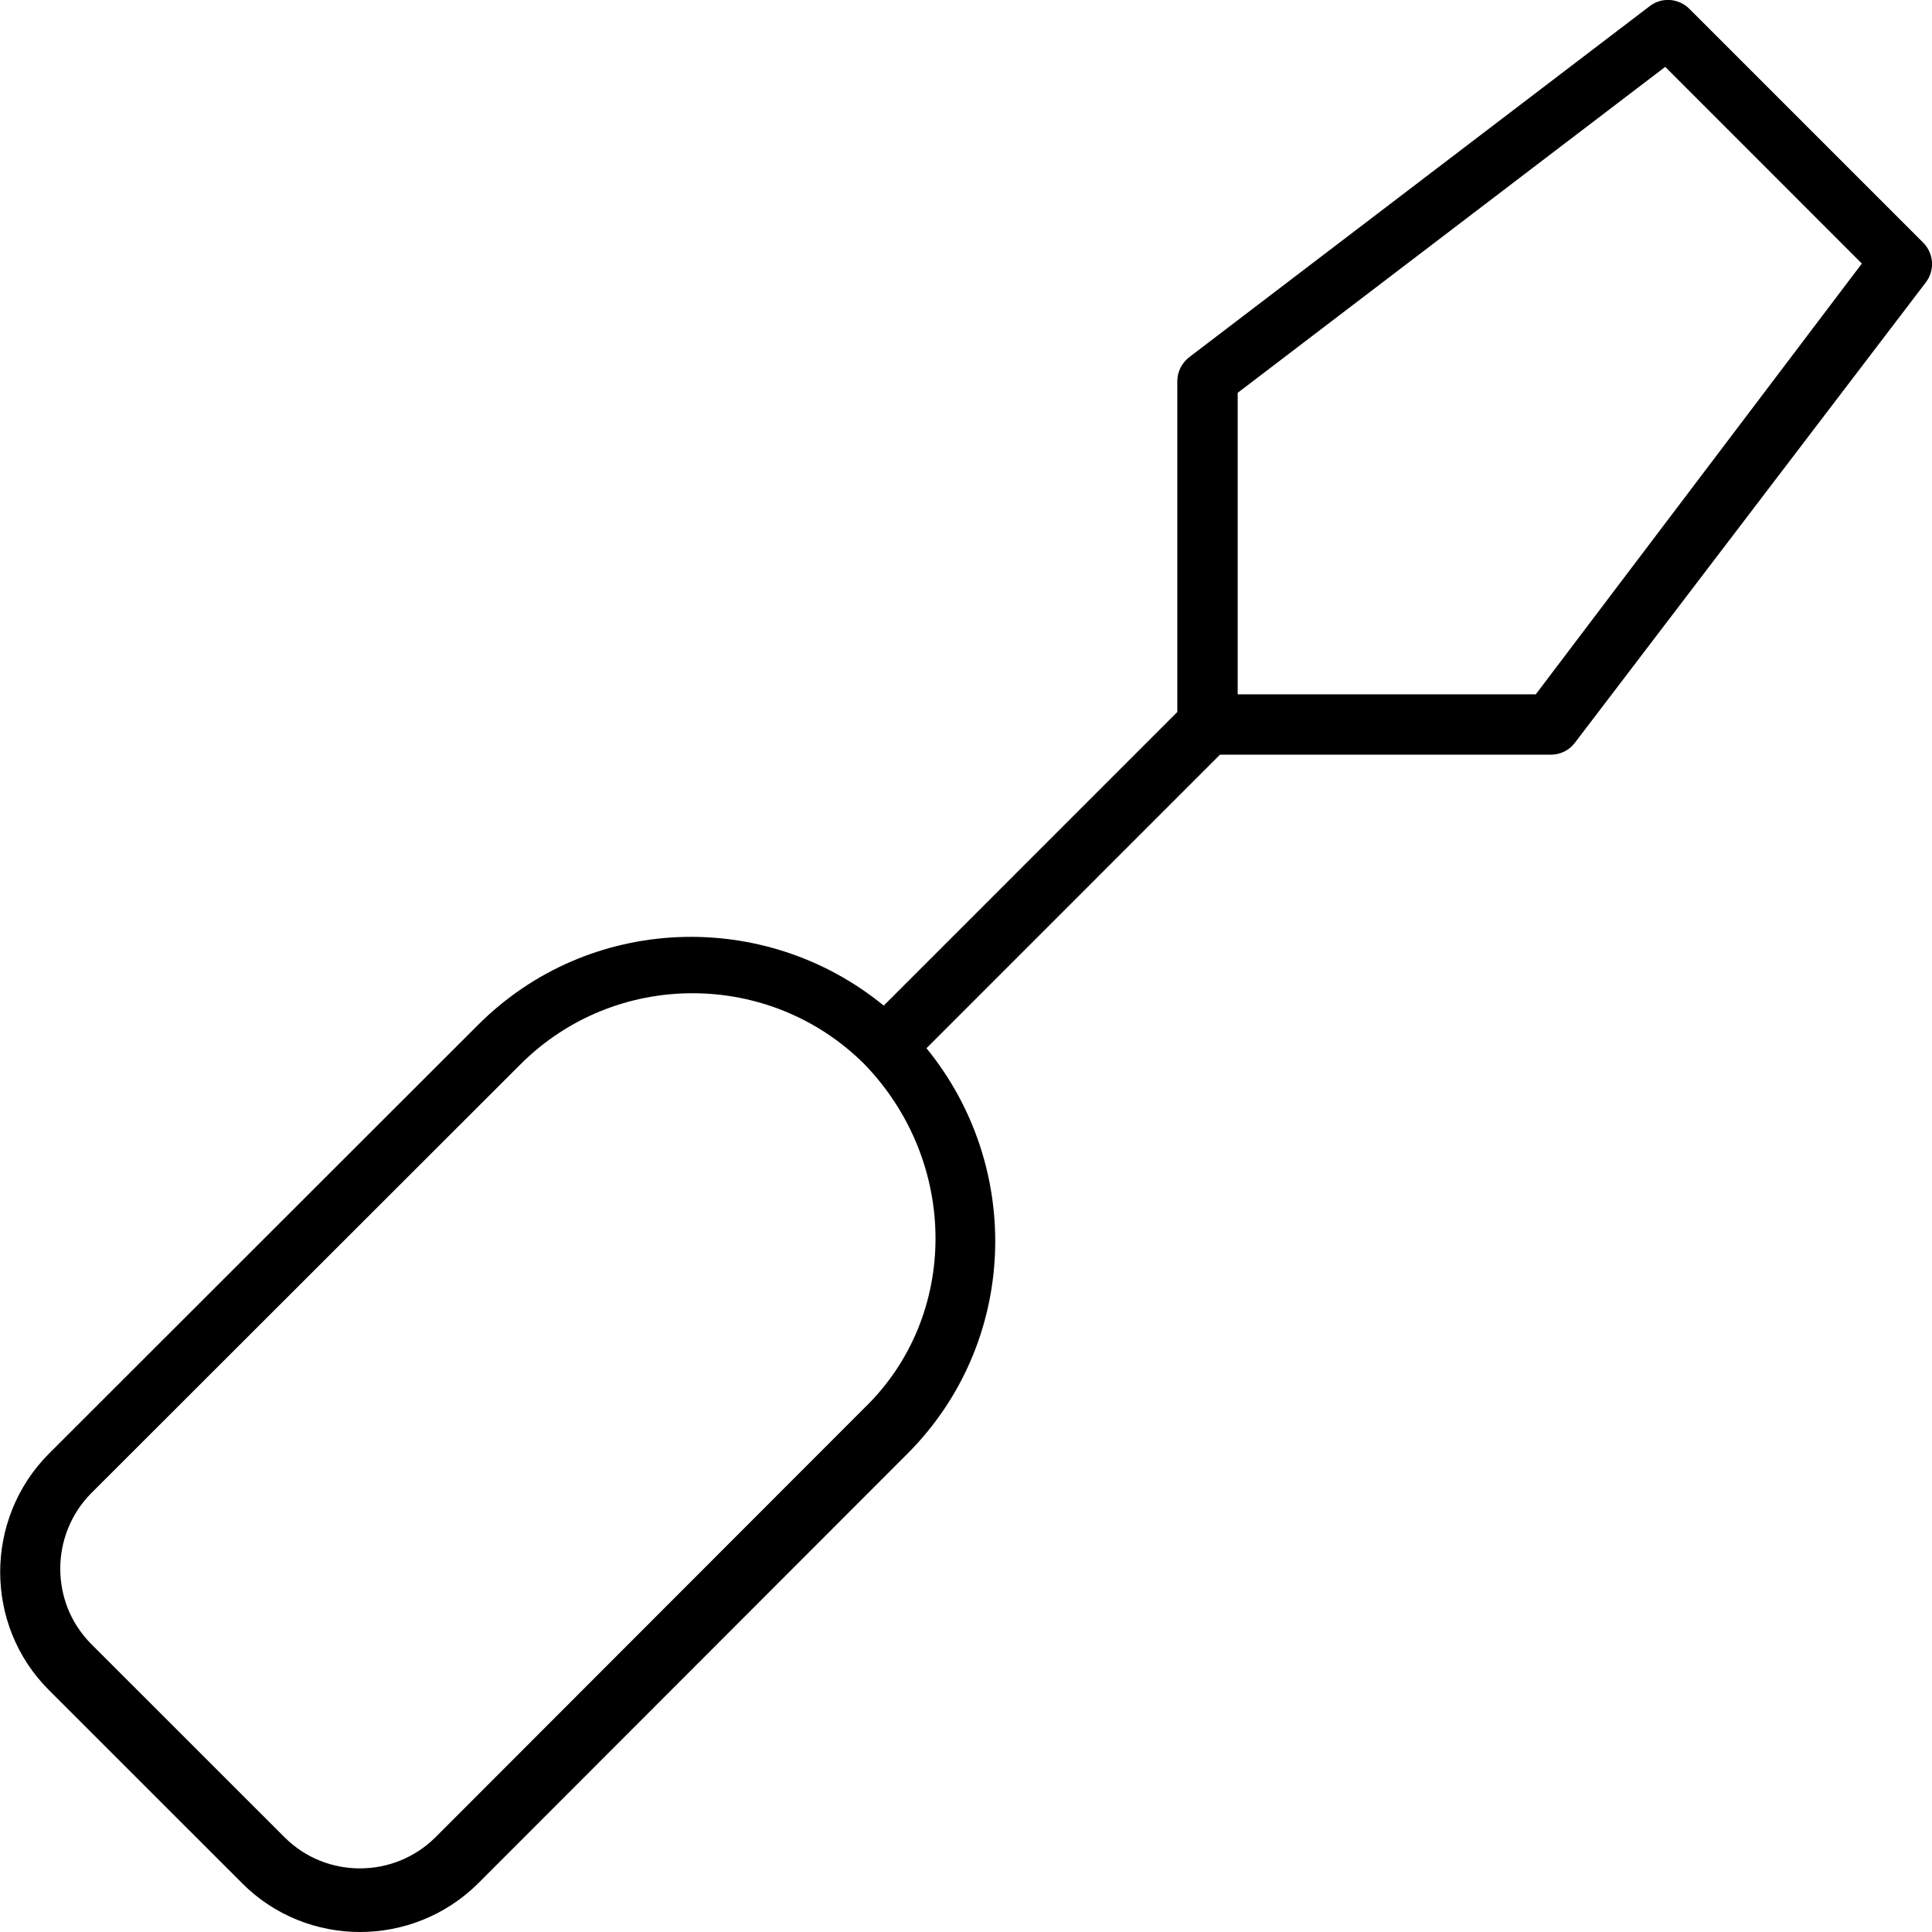 <svg xmlns="http://www.w3.org/2000/svg" viewBox="0 0 512 512"><!--! Font Awesome Pro 6.1.0 by @fontawesome - https://fontawesome.com License - https://fontawesome.com/license (Commercial License) Copyright 2022 Fonticons, Inc. --><path d="M509.7 64.34l-62-62c-2.844-2.844-7.359-3.156-10.5-.719l-122 93C313.2 96.16 312 98.5 312 101v87.69L234.2 266.5C202.7 240.7 156.1 242.2 126.7 271.6l-113.8 113.7c-17.14 17.31-17.14 45.38 .031 62.56l51.27 51.25C72.77 507.7 84.08 512 95.41 512s22.67-4.312 31.33-12.91l113.7-113.8c29.41-29.41 30.86-75.94 5.084-107.5L323.3 200H411c2.5 0 4.844-1.156 6.359-3.156l93-122C512.8 71.66 512.5 67.19 509.7 64.34zM229.1 373.1l-113.7 113.8c-11.03 10.97-28.97 11-39.95 .031l-51.27-51.25c-10.95-10.97-10.94-28.91 0-39.97l113.8-113.7c25.12-25.06 65.97-25.06 91.09 0C254.2 308 254.2 348.8 229.1 373.1zM407 184H328V104.1l113.3-86.38l52.11 52.13L407 184z"/></svg>